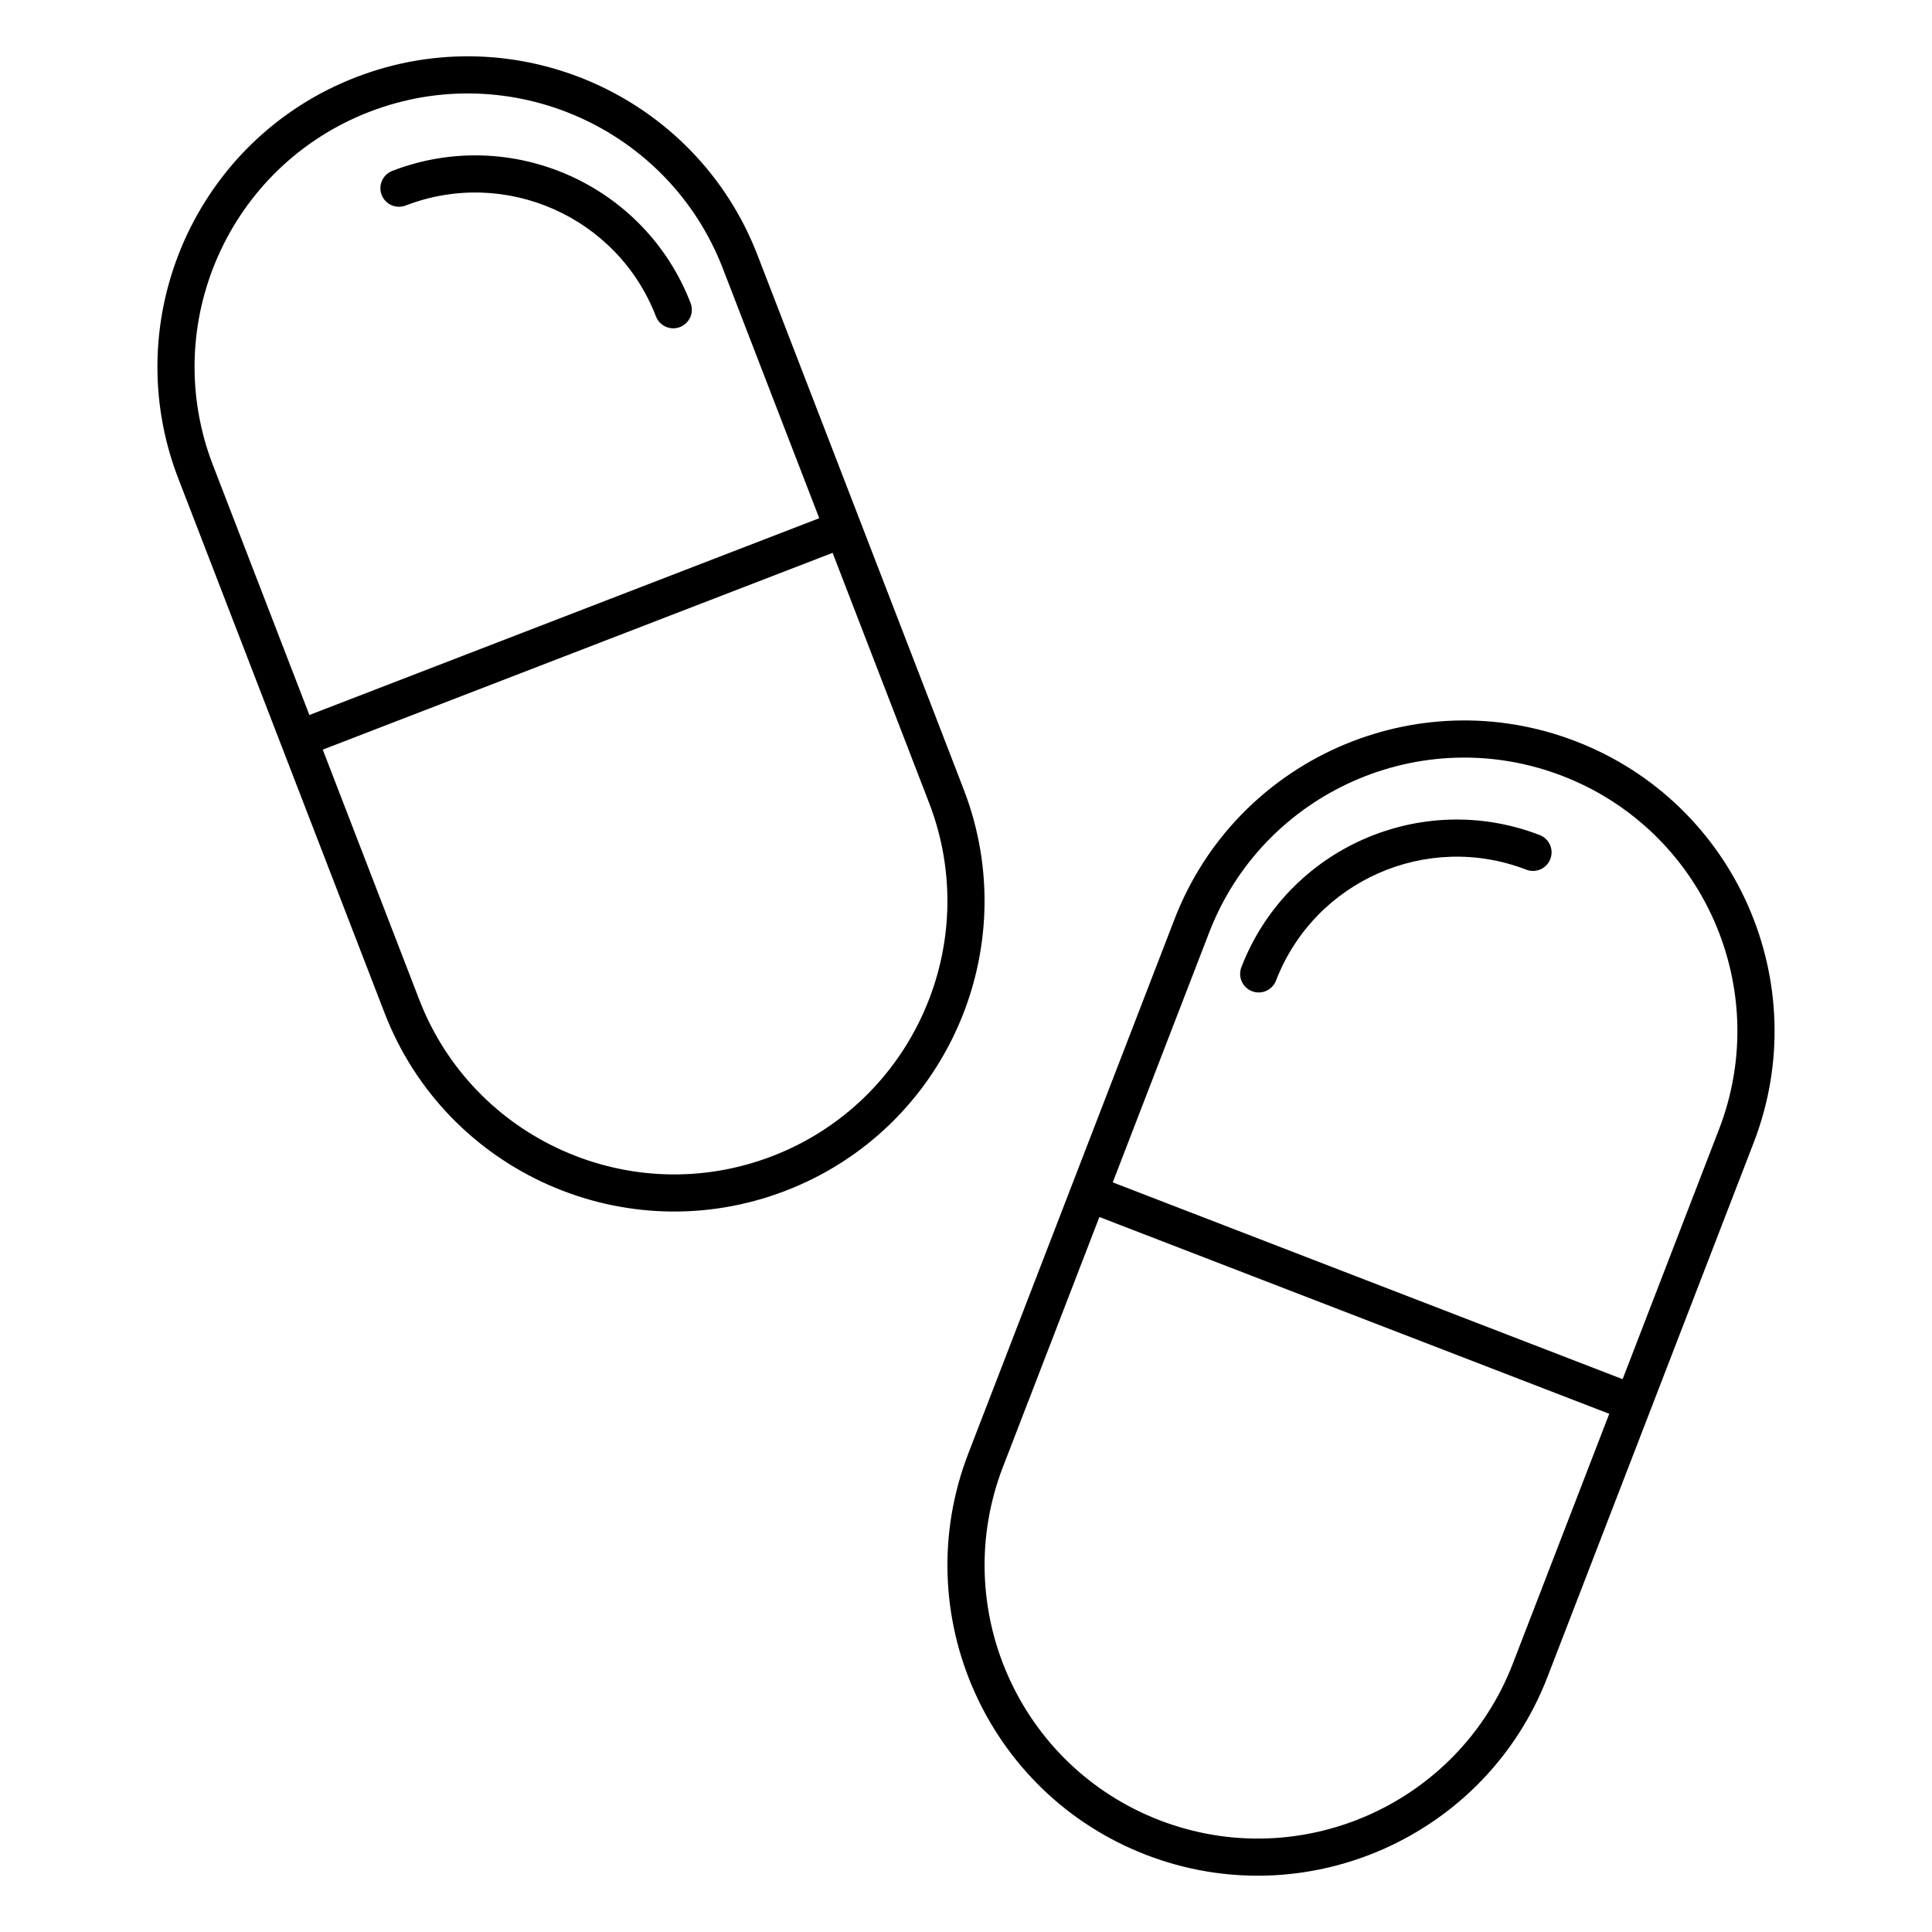<?xml version="1.0" encoding="UTF-8"?>
<!-- Uploaded to: ICON Repo, www.iconrepo.com, Generator: ICON Repo Mixer Tools -->
<svg fill="#000000" width="800px" height="800px" version="1.1" viewBox="144 144 512 512" xmlns="http://www.w3.org/2000/svg">
 <path d="m554.09 588.43 54.66-141.62c16.344-42.352-4.773-90.008-47.125-106.35-42.352-16.355-90.008 4.762-106.36 47.113l-54.656 141.63c-16.348 42.352 4.769 90.004 47.121 106.35 42.352 16.344 90.008-4.773 106.36-47.125zm-118.74-121.91 135.12 52.152-25.559 66.215c-14.391 37.285-56.348 55.883-93.633 41.484-37.285-14.387-55.875-56.344-41.484-93.625zm138.66 42.973-135.12-52.152 25.555-66.223c14.391-37.285 56.348-55.871 93.633-41.477 37.285 14.387 55.871 56.344 41.484 93.629zm-229.28-297.92c-16.348-42.352-64.004-63.465-106.36-47.121-42.355 16.344-63.469 64-47.121 106.35l54.656 141.62c16.348 42.352 64.004 63.469 106.36 47.113 42.355-16.344 63.469-64 47.121-106.35l-54.656-141.62zm19.918 78.938 25.559 66.223c14.391 37.285-4.195 79.242-41.484 93.629-37.285 14.395-79.242-4.191-93.633-41.477l-25.555-66.223zm117.51 113.35c10.195-26.41 39.918-39.578 66.332-29.383 2.535 0.977 5.387-0.285 6.363-2.824 0.977-2.527-0.285-5.383-2.82-6.356-31.48-12.152-66.902 3.543-79.055 35.02-0.977 2.539 0.285 5.383 2.82 6.367 2.535 0.973 5.383-0.285 6.359-2.824zm-121.05-122.53-135.12 52.152-25.559-66.223c-14.391-37.285 4.195-79.242 41.484-93.629 37.285-14.387 79.242 4.203 93.633 41.484zm-34.094-57.012c-12.152-31.488-47.574-47.184-79.055-35.031-2.535 0.984-3.797 3.828-2.82 6.367 0.98 2.527 3.828 3.785 6.363 2.812 26.414-10.195 56.137 2.973 66.332 29.391 0.977 2.531 3.828 3.801 6.359 2.816 2.535-0.977 3.797-3.828 2.82-6.356z" fill-rule="evenodd"/>
</svg>